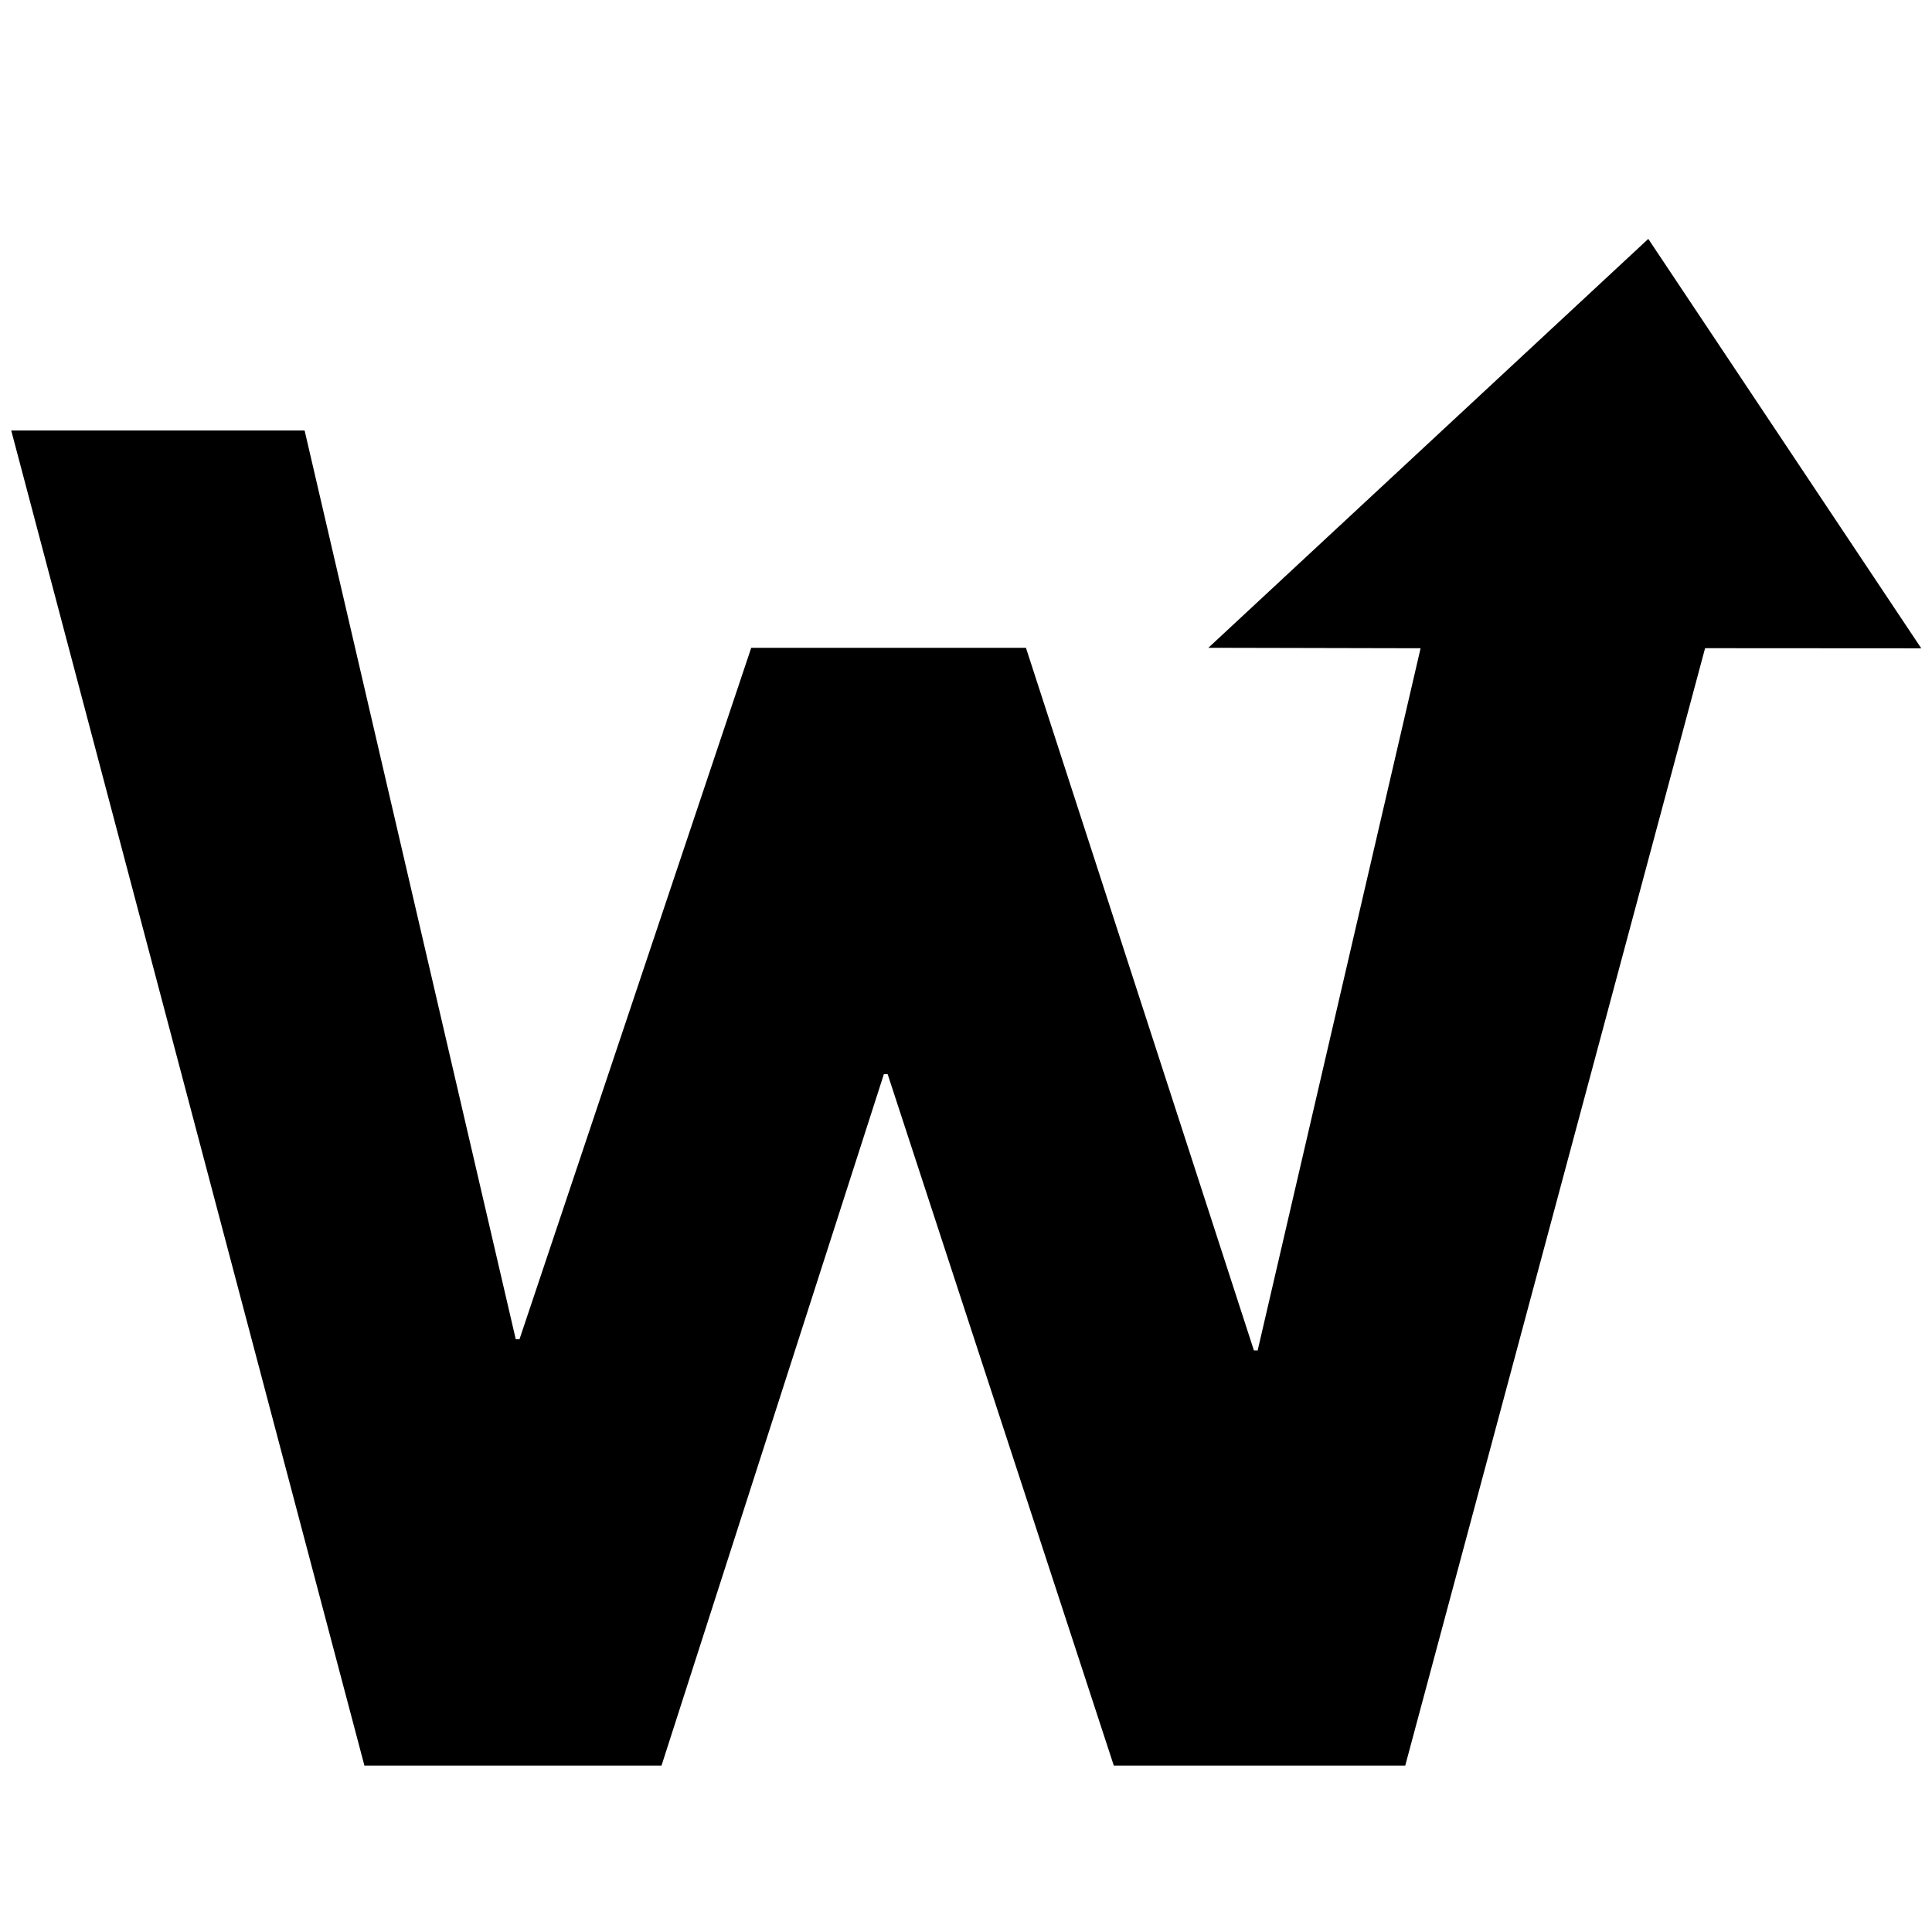 <?xml version="1.0" encoding="utf-8"?>
<!-- Generator: Adobe Illustrator 16.0.4, SVG Export Plug-In . SVG Version: 6.00 Build 0)  -->
<!DOCTYPE svg PUBLIC "-//W3C//DTD SVG 1.1//EN" "http://www.w3.org/Graphics/SVG/1.1/DTD/svg11.dtd">
<svg version="1.1" id="Layer_1" xmlns="http://www.w3.org/2000/svg" xmlns:xlink="http://www.w3.org/1999/xlink" x="0px" y="0px"
	 width="360.001px" height="360.001px" viewBox="0 0 360.001 360.001" enable-background="new 0 0 360.001 360.001"
	 xml:space="preserve">
<path d="M207.54,328.99l-42.141-128.841h-0.699L123.263,328.99h-55.36L2.092,80.214h54.668l39.345,169.338h0.695l43.181-128.845
	h51.189l42.479,130.927h0.698l30.36-130.841l-39.546-0.086l81.975-76.192l50.864,76.29l-40.281-0.025l-55.872,208.21H207.54z"/>
</svg>
